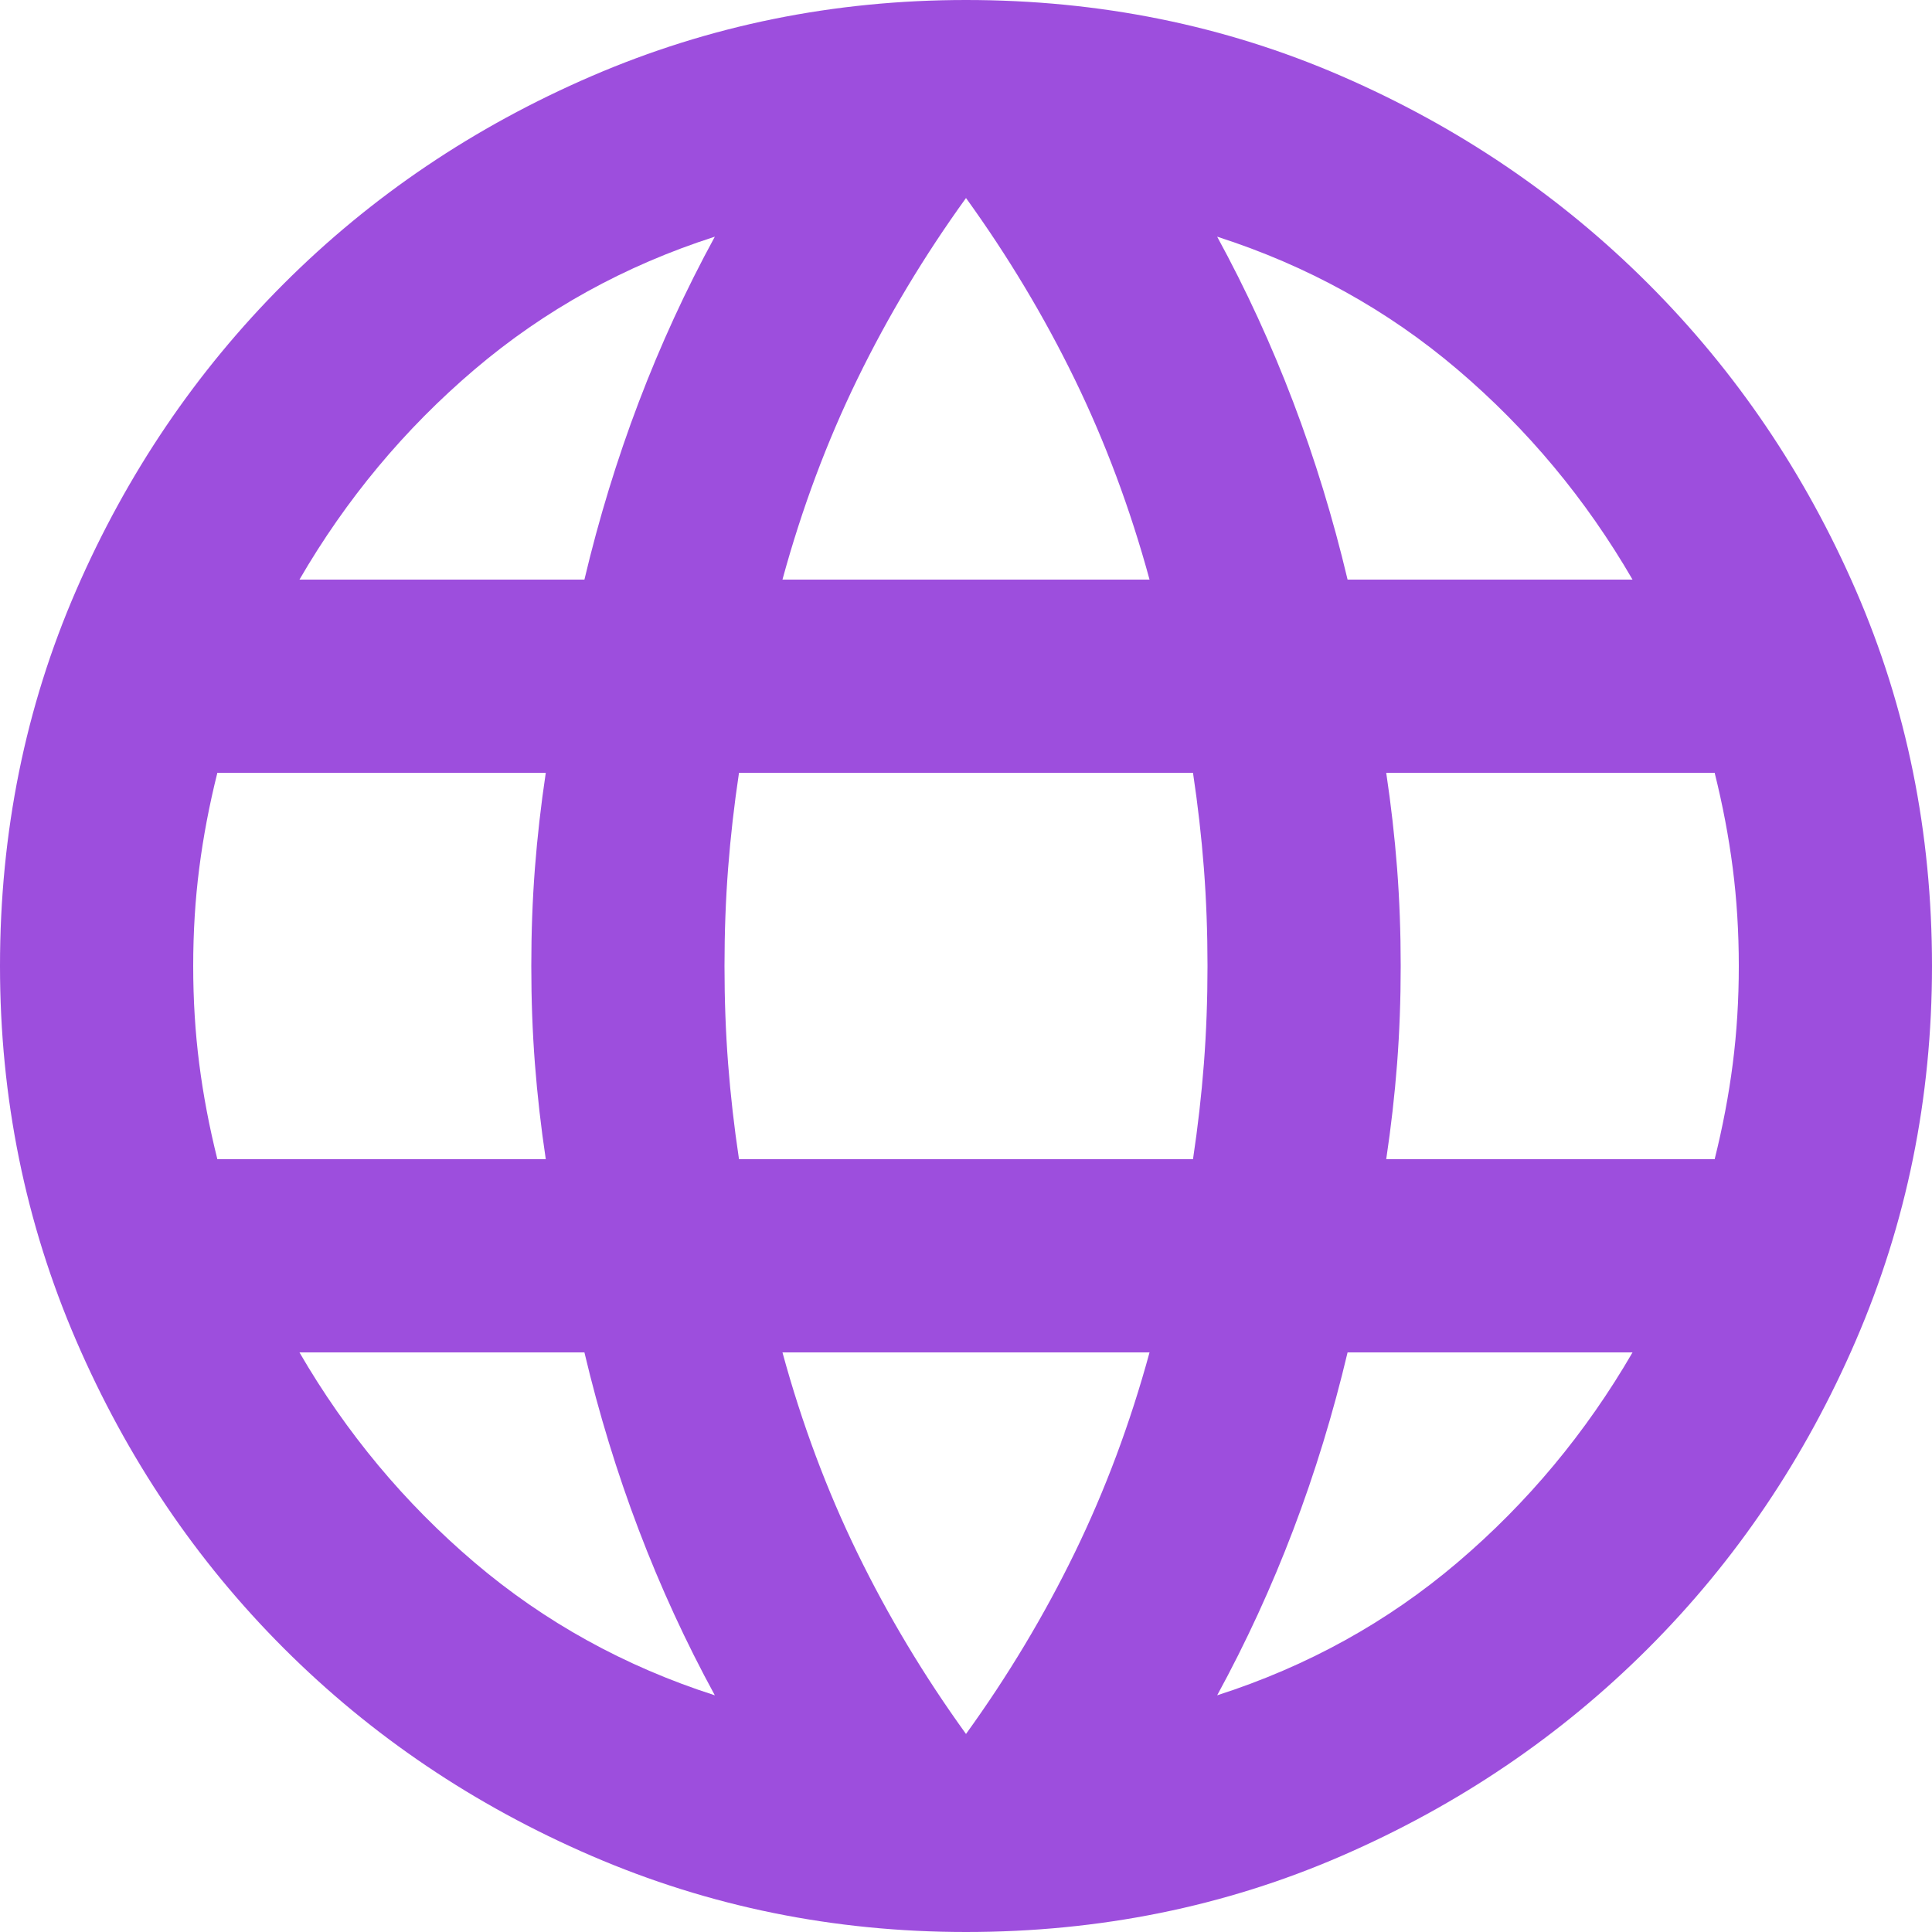 <svg width="101" height="101" viewBox="0 0 101 101" fill="none" xmlns="http://www.w3.org/2000/svg">
<path d="M50.5 101C43.598 101 37.075 99.674 30.931 97.023C24.787 94.372 19.422 90.753 14.834 86.166C10.247 81.579 6.628 76.213 3.977 70.069C1.326 63.925 0 57.402 0 50.5C0 43.514 1.326 36.97 3.977 30.868C6.628 24.766 10.247 19.422 14.834 14.834C19.422 10.247 24.787 6.628 30.931 3.977C37.075 1.326 43.598 0 50.5 0C57.486 0 64.03 1.326 70.132 3.977C76.234 6.628 81.579 10.247 86.166 14.834C90.753 19.422 94.372 24.766 97.023 30.868C99.674 36.97 101 43.514 101 50.5C101 57.402 99.674 63.925 97.023 70.069C94.372 76.213 90.753 81.579 86.166 86.166C81.579 90.753 76.234 94.372 70.132 97.023C64.03 99.674 57.486 101 50.5 101ZM50.5 90.647C52.688 87.618 54.582 84.461 56.181 81.179C57.78 77.896 59.085 74.403 60.095 70.7H40.905C41.915 74.403 43.22 77.896 44.819 81.179C46.418 84.461 48.312 87.618 50.5 90.647ZM37.37 88.627C35.855 85.85 34.529 82.967 33.393 79.979C32.257 76.992 31.31 73.898 30.552 70.7H15.655C18.096 74.908 21.147 78.57 24.808 81.684C28.469 84.798 32.657 87.112 37.37 88.627ZM63.63 88.627C68.343 87.112 72.531 84.798 76.192 81.684C79.853 78.57 82.904 74.908 85.345 70.7H70.448C69.69 73.898 68.743 76.992 67.607 79.979C66.471 82.967 65.145 85.85 63.63 88.627ZM11.363 60.6H28.532C28.28 58.917 28.091 57.254 27.964 55.613C27.838 53.972 27.775 52.267 27.775 50.5C27.775 48.733 27.838 47.028 27.964 45.387C28.091 43.746 28.28 42.083 28.532 40.4H11.363C10.942 42.083 10.626 43.746 10.416 45.387C10.205 47.028 10.1 48.733 10.1 50.5C10.1 52.267 10.205 53.972 10.416 55.613C10.626 57.254 10.942 58.917 11.363 60.6ZM38.633 60.6H62.367C62.62 58.917 62.809 57.254 62.936 55.613C63.062 53.972 63.125 52.267 63.125 50.5C63.125 48.733 63.062 47.028 62.936 45.387C62.809 43.746 62.62 42.083 62.367 40.4H38.633C38.38 42.083 38.191 43.746 38.064 45.387C37.938 47.028 37.875 48.733 37.875 50.5C37.875 52.267 37.938 53.972 38.064 55.613C38.191 57.254 38.38 58.917 38.633 60.6ZM72.468 60.6H89.638C90.058 58.917 90.374 57.254 90.584 55.613C90.795 53.972 90.9 52.267 90.9 50.5C90.9 48.733 90.795 47.028 90.584 45.387C90.374 43.746 90.058 42.083 89.638 40.4H72.468C72.72 42.083 72.909 43.746 73.036 45.387C73.162 47.028 73.225 48.733 73.225 50.5C73.225 52.267 73.162 53.972 73.036 55.613C72.909 57.254 72.72 58.917 72.468 60.6ZM70.448 30.3H85.345C82.904 26.092 79.853 22.43 76.192 19.316C72.531 16.202 68.343 13.887 63.63 12.373C65.145 15.15 66.471 18.033 67.607 21.021C68.743 24.009 69.69 27.102 70.448 30.3ZM40.905 30.3H60.095C59.085 26.597 57.78 23.104 56.181 19.821C54.582 16.539 52.688 13.383 50.5 10.352C48.312 13.383 46.418 16.539 44.819 19.821C43.22 23.104 41.915 26.597 40.905 30.3ZM15.655 30.3H30.552C31.31 27.102 32.257 24.009 33.393 21.021C34.529 18.033 35.855 15.15 37.37 12.373C32.657 13.887 28.469 16.202 24.808 19.316C21.147 22.43 18.096 26.092 15.655 30.3Z" fill="#9D4EDD"/>
</svg>

